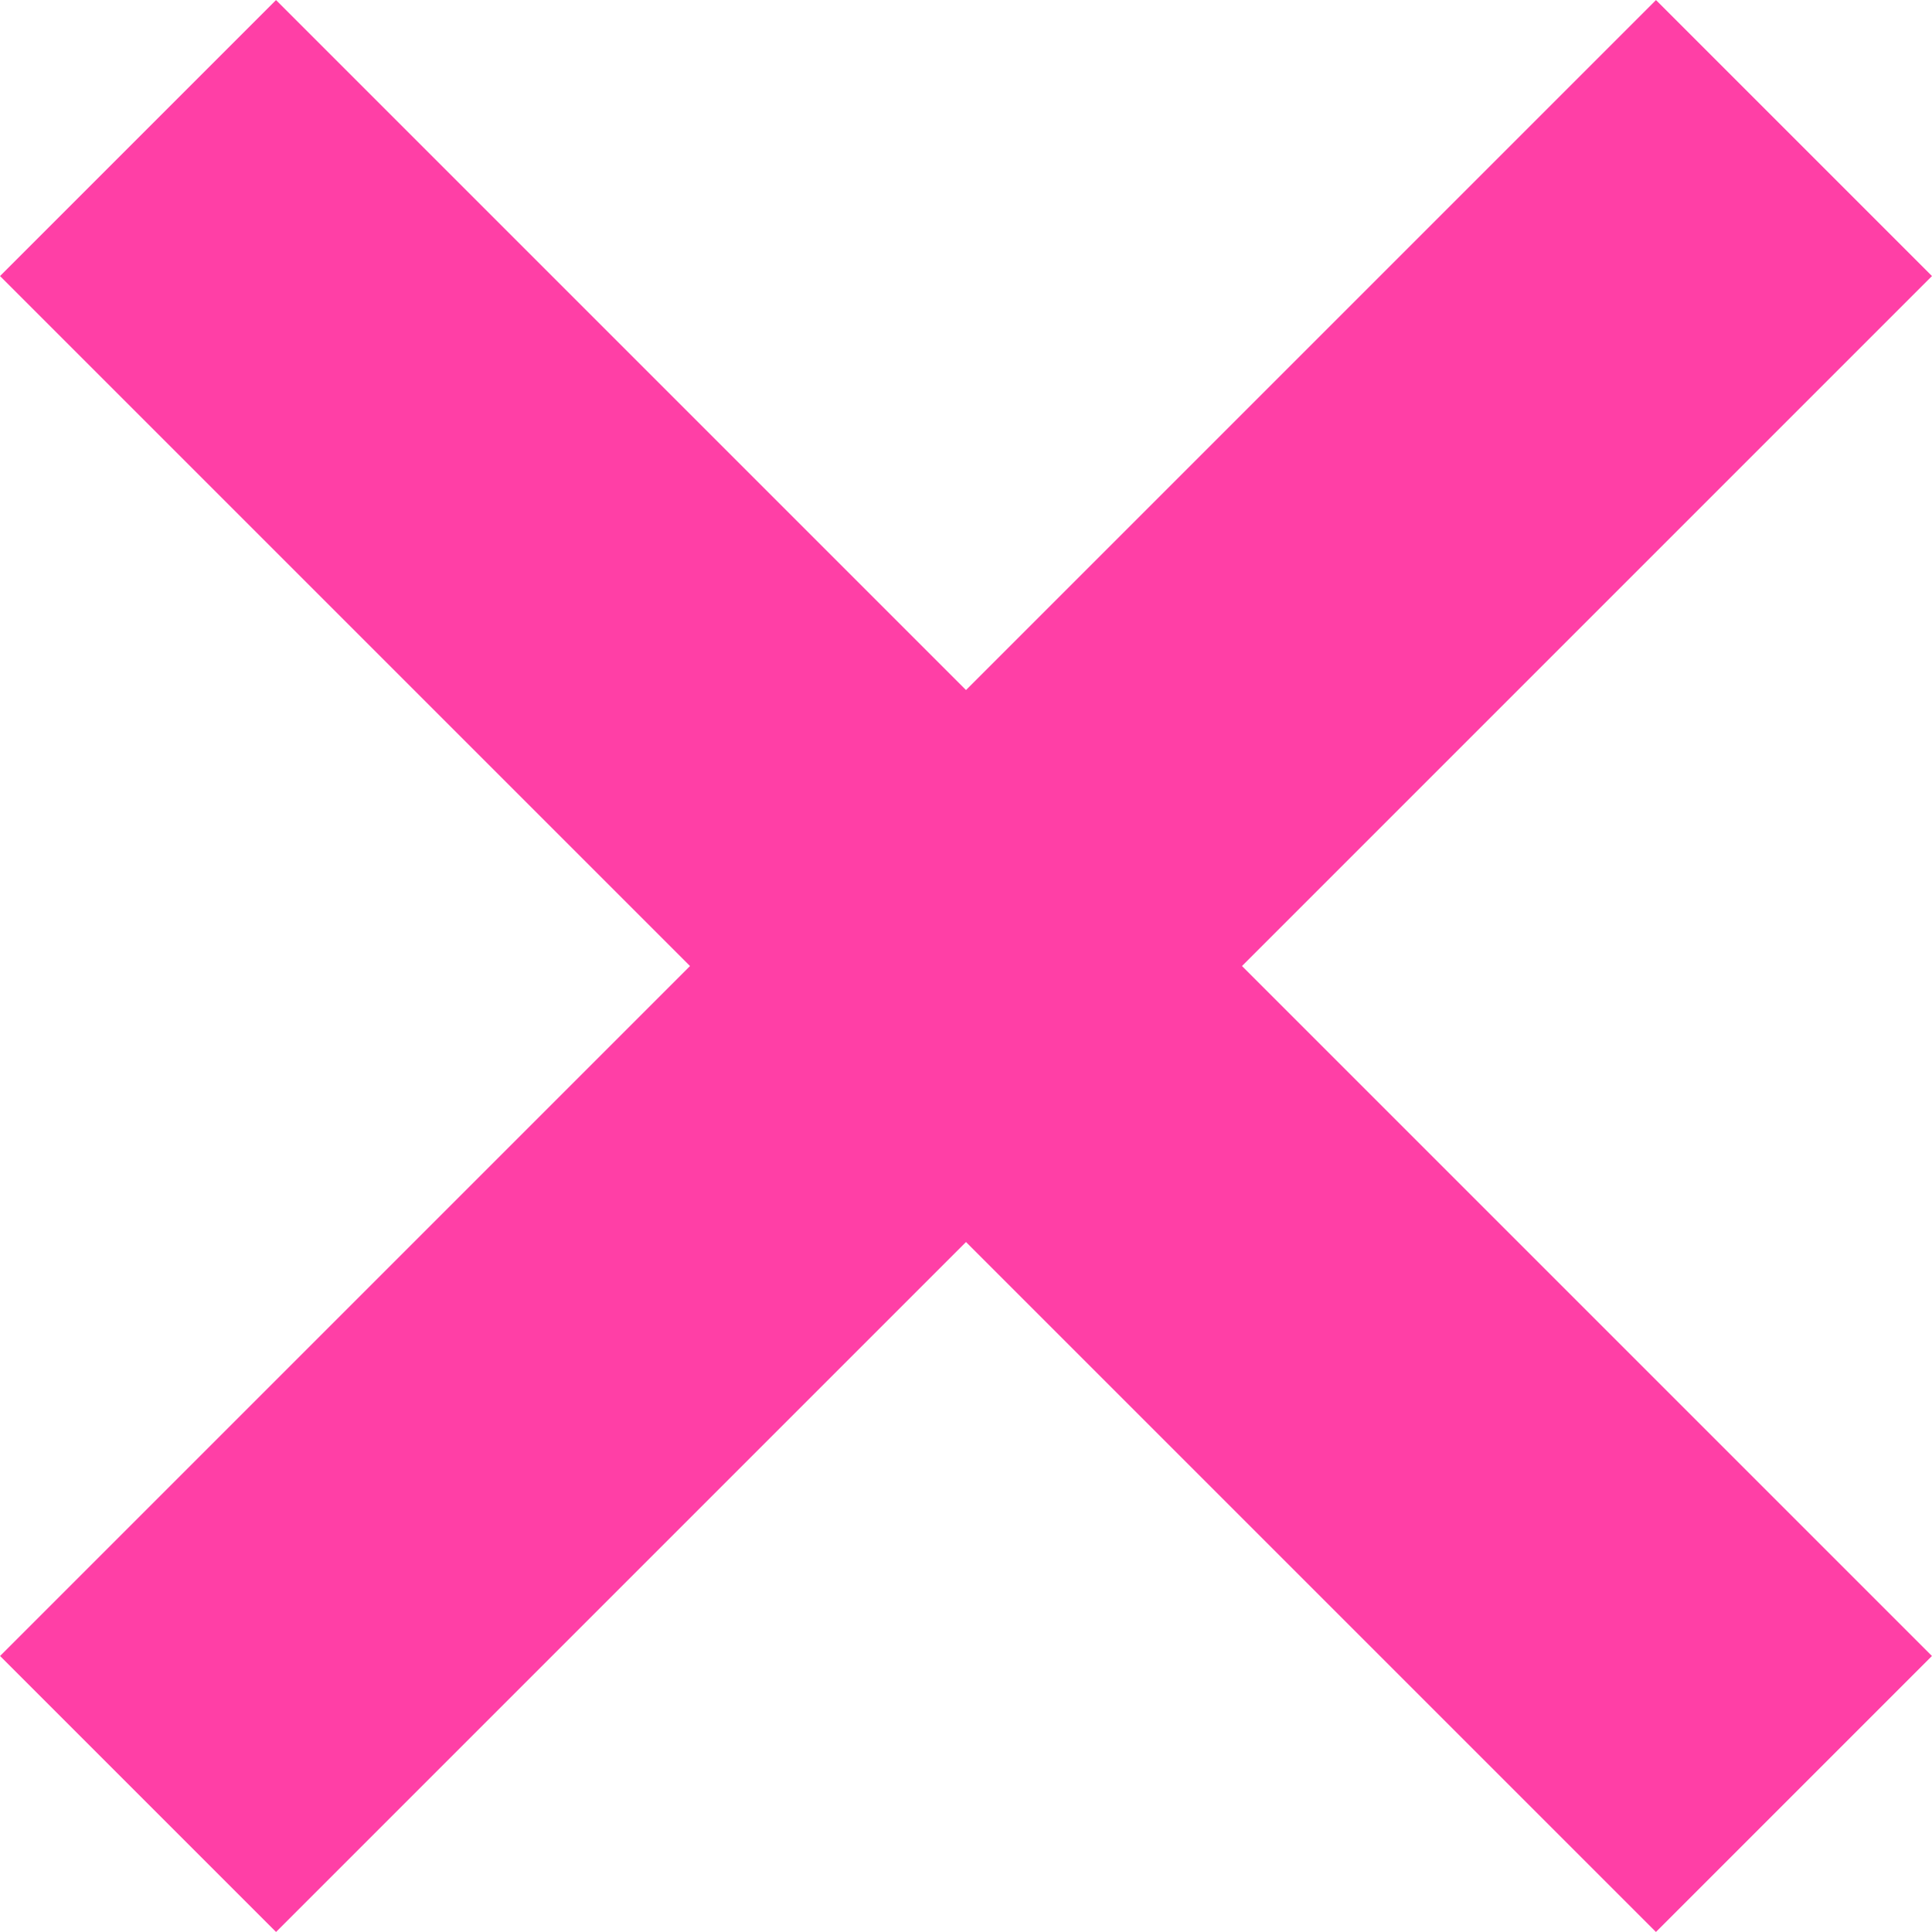 <svg xmlns="http://www.w3.org/2000/svg" width="9.9" height="9.899" viewBox="0 0 9.9 9.899">
  <g id="close-pink" transform="translate(0 -6.05)">
    <path id="Path_29" data-name="Path 29" d="M9.083,0h-12V2h12Z" transform="translate(3.477 8.113) rotate(45)" fill="#ff3fa6"/>
    <path id="Path_27" data-name="Path 27" d="M9.083,0h-12V2h12Z" transform="translate(2.063 12.473) rotate(-45)" fill="#ff3fa6"/>
  </g>
</svg>
